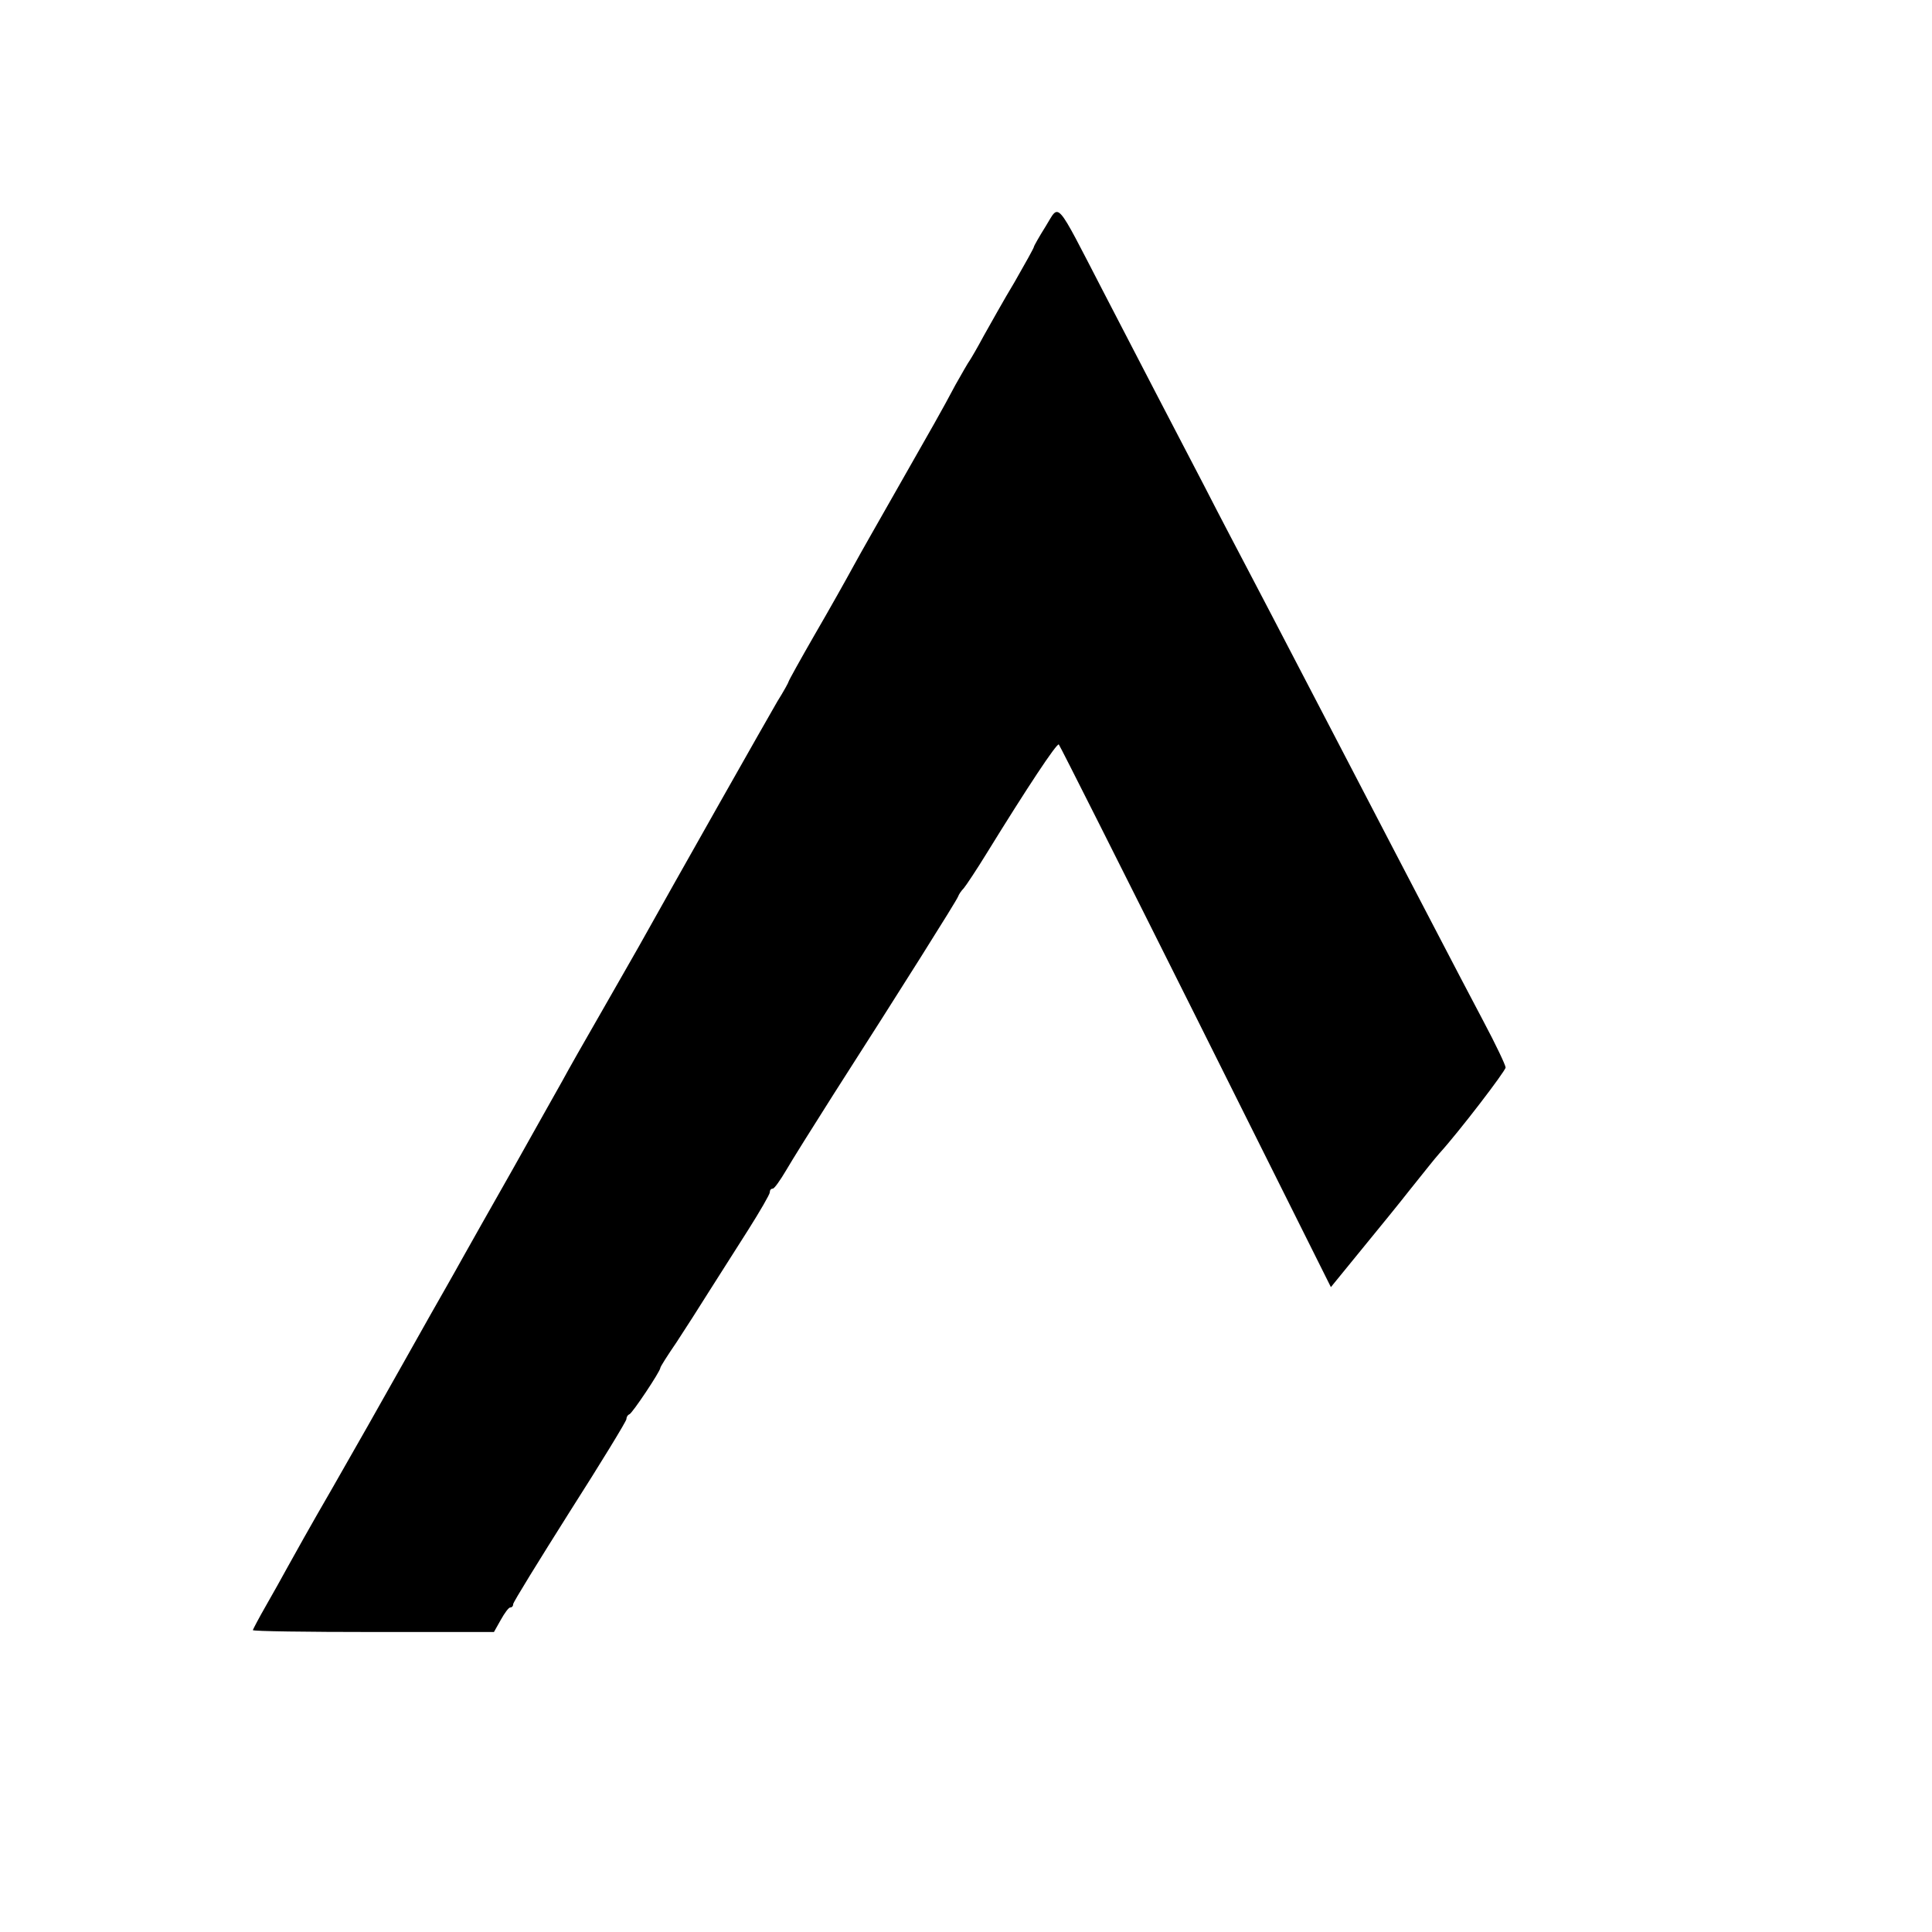 <?xml version="1.0" standalone="no"?>
<!DOCTYPE svg PUBLIC "-//W3C//DTD SVG 20010904//EN"
 "http://www.w3.org/TR/2001/REC-SVG-20010904/DTD/svg10.dtd">
<svg version="1.0" xmlns="http://www.w3.org/2000/svg"
 width="512pt" height="512pt" viewBox="0 0 512 512"
 preserveAspectRatio="xMidYMid meet">
<g transform="translate(0,512) scale(0.1,-0.1)"
fill="#000000" stroke="none">
<path d="M2771 4520 c-17 -27 -31 -52 -31 -54 0 -3 -23 -44 -51 -93 -29 -48
-65 -113 -82 -143 -16 -30 -33 -59 -37 -65 -4 -5 -21 -35 -38 -65 -37 -70 -62
-113 -157 -280 -42 -74 -93 -163 -112 -198 -19 -35 -65 -117 -104 -184 -38
-66 -69 -122 -69 -124 0 -2 -13 -26 -30 -53 -24 -41 -267 -470 -368 -651 -14
-25 -59 -103 -100 -175 -41 -71 -87 -152 -102 -180 -15 -27 -75 -133 -132
-235 -58 -102 -116 -205 -130 -230 -14 -25 -34 -61 -45 -80 -11 -19 -62 -109
-113 -200 -51 -91 -136 -241 -190 -335 -54 -93 -107 -188 -119 -210 -12 -22
-37 -67 -56 -100 -19 -33 -34 -62 -35 -65 0 -3 144 -5 320 -5 l319 0 18 32
c10 18 21 33 25 33 5 0 8 4 8 9 0 5 68 115 150 245 83 130 150 240 150 245 0
5 3 11 8 13 8 3 82 114 82 123 0 3 19 33 43 68 23 35 62 96 87 136 25 39 71
112 103 162 31 49 57 94 57 99 0 6 3 10 8 10 4 0 19 21 35 48 15 26 72 117
126 202 182 284 326 513 330 524 2 6 9 16 15 22 6 7 34 49 61 93 106 172 186
293 191 288 3 -3 166 -327 363 -721 l358 -717 84 103 c46 56 102 125 123 152
45 56 66 83 81 100 51 56 175 218 175 227 0 6 -26 61 -59 123 -32 61 -87 165
-121 231 -80 153 -161 309 -237 455 -33 63 -95 183 -138 265 -43 83 -97 186
-120 230 -23 44 -80 152 -125 240 -46 88 -102 196 -125 240 -23 44 -86 166
-140 270 -131 253 -116 236 -154 175z"/>
</g>
</svg>
